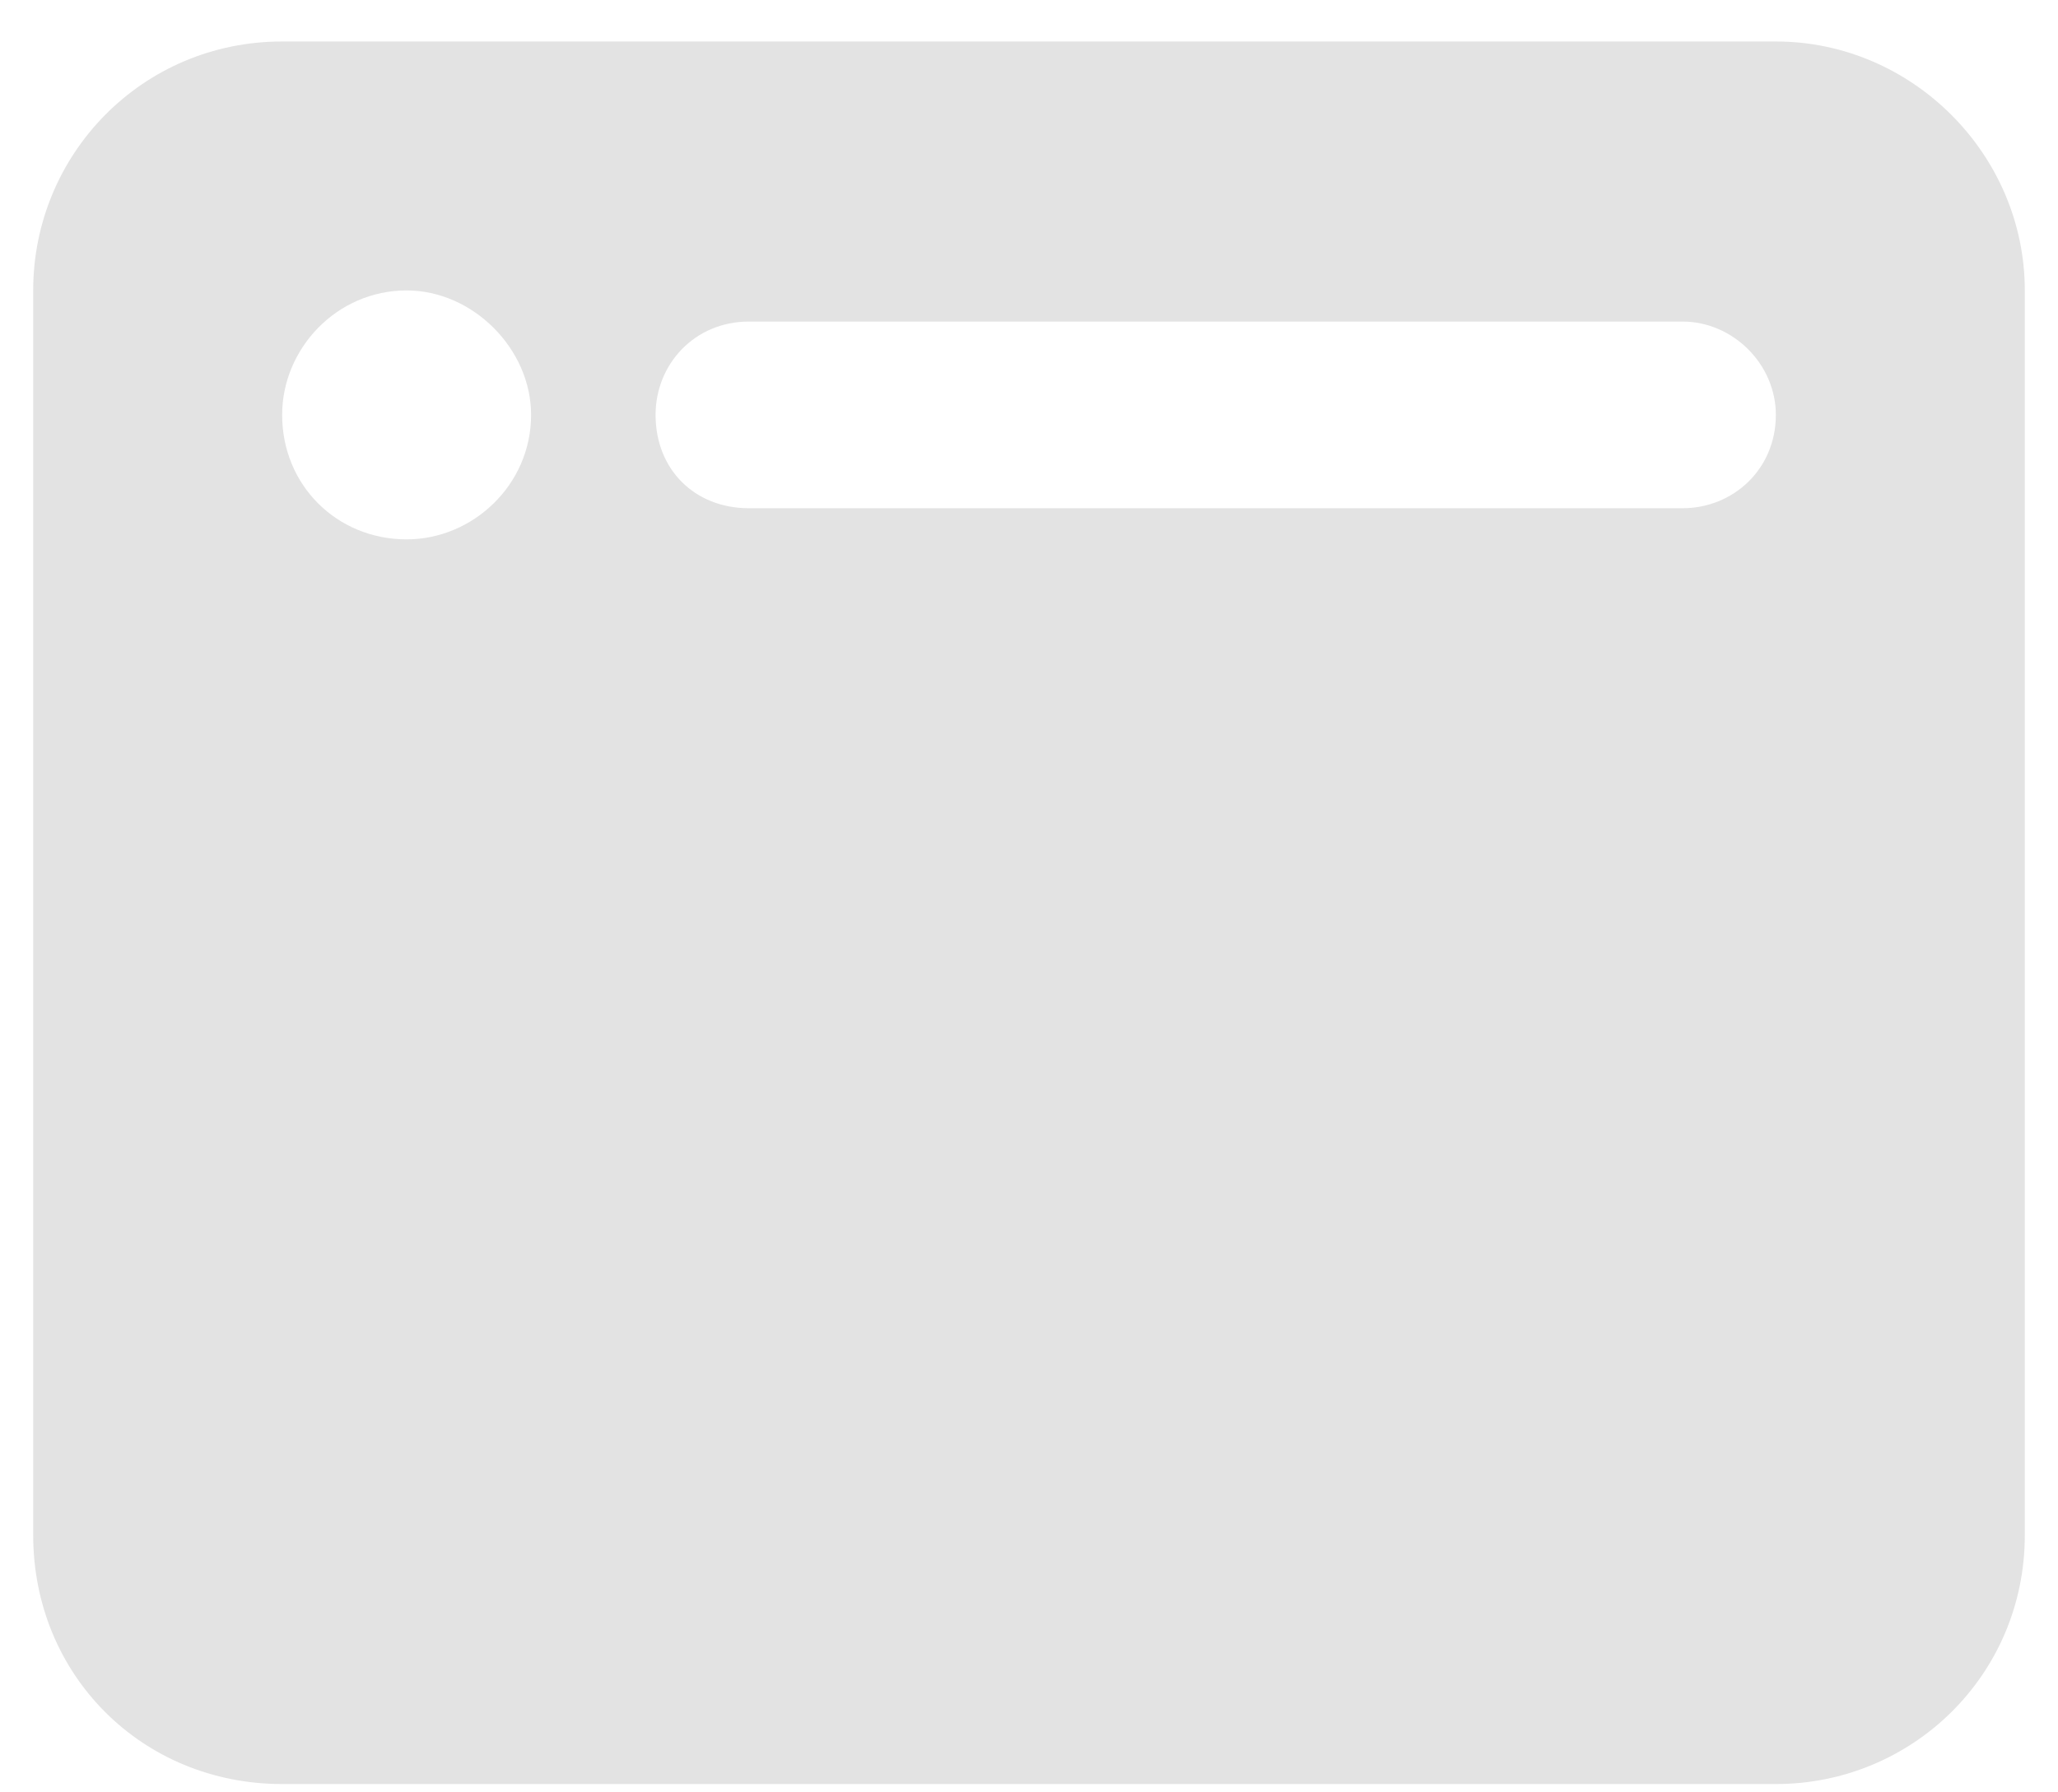 <svg width="31" height="27" viewBox="0 0 31 27" fill="none" xmlns="http://www.w3.org/2000/svg">
<path d="M0.5 4.375C0.5 2.324 2.141 0.625 4.25 0.625H26.75C28.801 0.625 30.5 2.324 30.5 4.375V23.125C30.5 25.234 28.801 26.875 26.75 26.875H4.25C2.141 26.875 0.5 25.234 0.5 23.125V4.375ZM4.25 6.25C4.25 7.305 5.07 8.125 6.125 8.125C7.121 8.125 8 7.305 8 6.25C8 5.254 7.121 4.375 6.125 4.375C5.07 4.375 4.25 5.254 4.25 6.25ZM26.75 6.25C26.75 5.488 26.105 4.844 25.344 4.844H11.281C10.461 4.844 9.875 5.488 9.875 6.25C9.875 7.07 10.461 7.656 11.281 7.656H25.344C26.105 7.656 26.75 7.07 26.75 6.25Z" fill="#e3e3e3"/>
</svg>
